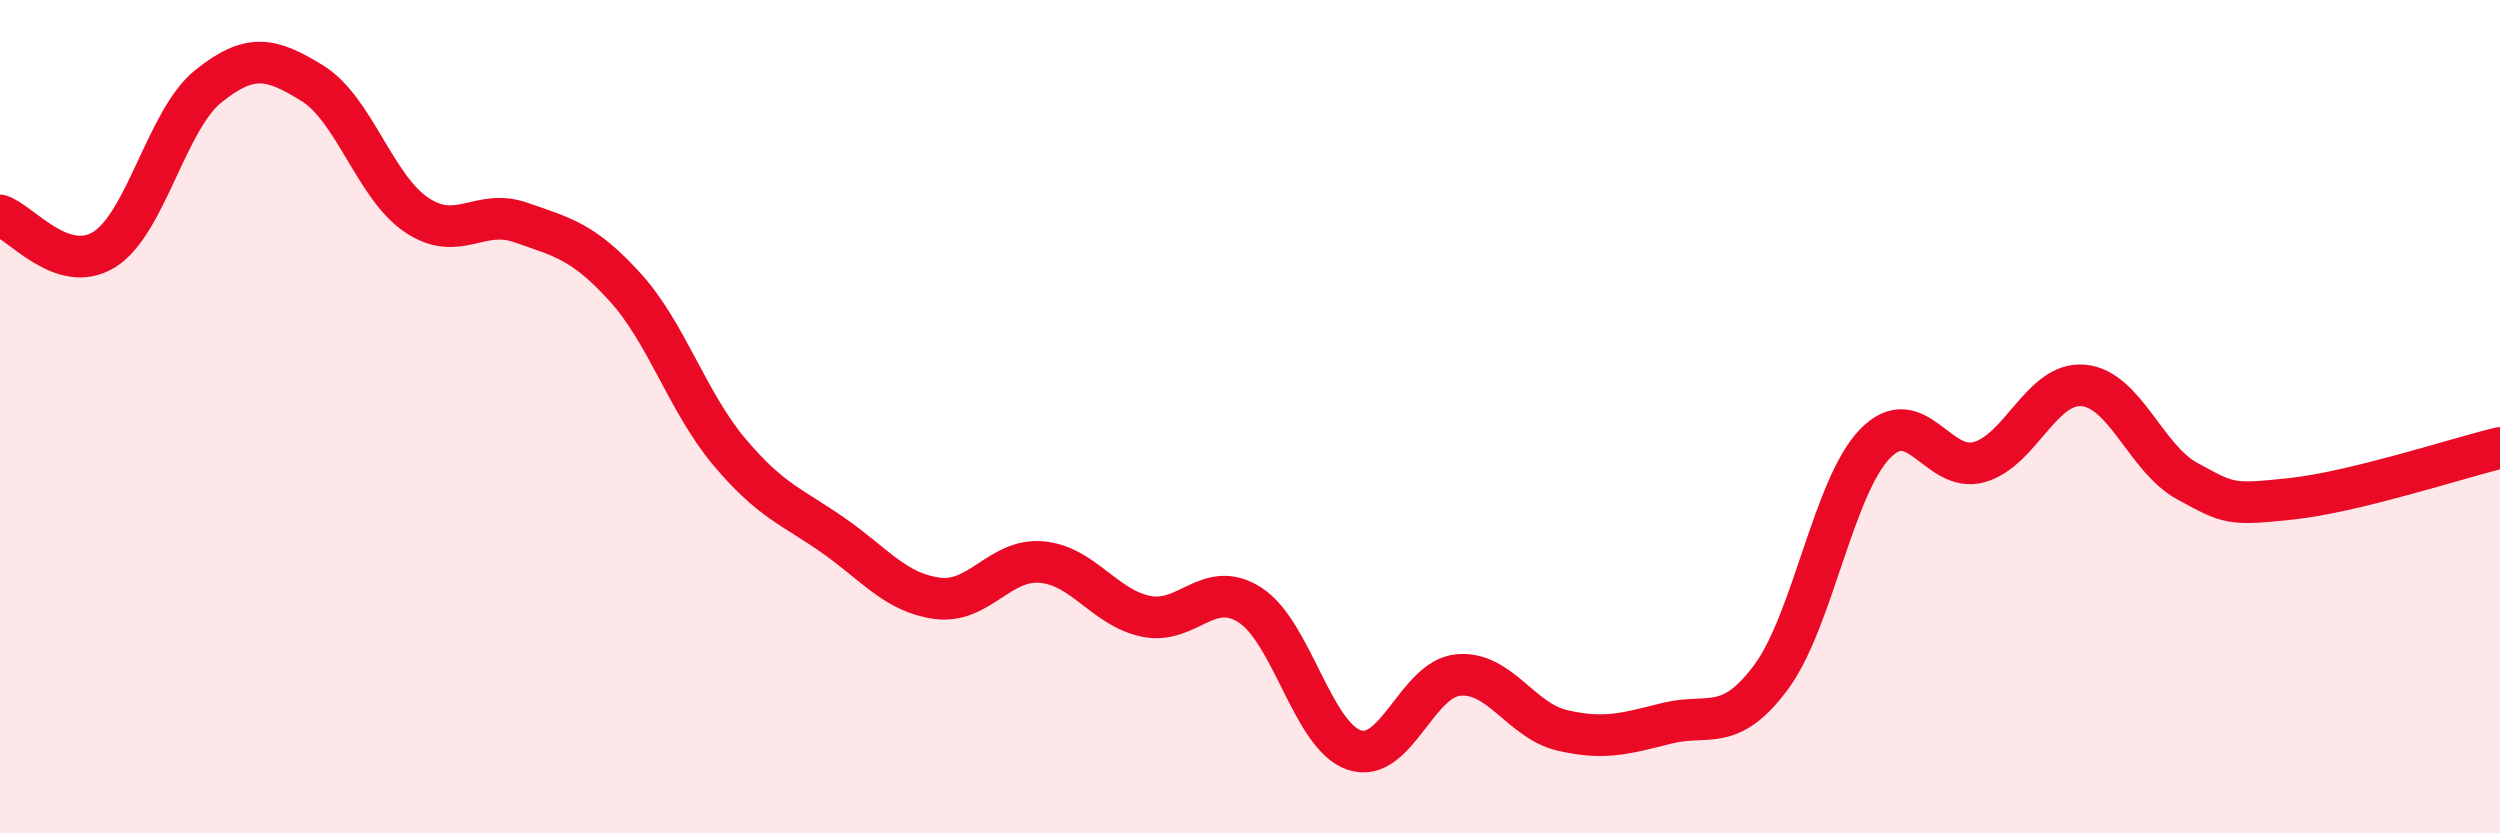 
    <svg width="60" height="20" viewBox="0 0 60 20" xmlns="http://www.w3.org/2000/svg">
      <path
        d="M 0,5.17 C 0.5,5.33 1.5,6.61 2.5,5.99 C 3.5,5.37 4,2.87 5,2.07 C 6,1.27 6.5,1.38 7.5,2 C 8.5,2.62 9,4.49 10,5.16 C 11,5.83 11.5,4.99 12.5,5.34 C 13.5,5.69 14,5.79 15,6.89 C 16,7.99 16.5,9.65 17.5,10.84 C 18.5,12.03 19,12.15 20,12.85 C 21,13.55 21.5,14.23 22.5,14.36 C 23.5,14.49 24,13.4 25,13.49 C 26,13.58 26.5,14.58 27.5,14.79 C 28.5,15 29,13.88 30,14.52 C 31,15.16 31.5,17.66 32.5,18 C 33.5,18.34 34,16.29 35,16.2 C 36,16.11 36.5,17.3 37.5,17.53 C 38.5,17.76 39,17.61 40,17.36 C 41,17.11 41.5,17.6 42.5,16.26 C 43.5,14.92 44,11.68 45,10.65 C 46,9.62 46.5,11.37 47.5,11.09 C 48.5,10.81 49,9.16 50,9.25 C 51,9.34 51.5,11.01 52.5,11.55 C 53.5,12.09 53.5,12.13 55,11.97 C 56.5,11.81 59,10.99 60,10.75L60 20L0 20Z"
        fill="#EB0A25"
        opacity="0.1"
        stroke-linecap="round"
        stroke-linejoin="round"
      />
      <path
        d="M 0,5.17 C 0.5,5.33 1.5,6.61 2.5,5.99 C 3.5,5.37 4,2.87 5,2.07 C 6,1.27 6.5,1.38 7.5,2 C 8.5,2.62 9,4.49 10,5.16 C 11,5.83 11.5,4.99 12.5,5.34 C 13.5,5.69 14,5.79 15,6.89 C 16,7.99 16.5,9.65 17.5,10.84 C 18.5,12.03 19,12.15 20,12.85 C 21,13.55 21.5,14.23 22.5,14.36 C 23.5,14.49 24,13.4 25,13.49 C 26,13.58 26.5,14.58 27.5,14.79 C 28.5,15 29,13.88 30,14.52 C 31,15.16 31.5,17.66 32.5,18 C 33.5,18.34 34,16.29 35,16.2 C 36,16.11 36.5,17.3 37.5,17.53 C 38.5,17.76 39,17.61 40,17.36 C 41,17.11 41.5,17.6 42.5,16.26 C 43.5,14.92 44,11.68 45,10.65 C 46,9.62 46.5,11.37 47.5,11.09 C 48.5,10.81 49,9.16 50,9.25 C 51,9.34 51.5,11.01 52.5,11.55 C 53.5,12.09 53.5,12.13 55,11.97 C 56.5,11.81 59,10.99 60,10.75"
        stroke="#EB0A25"
        stroke-width="1"
        fill="none"
        stroke-linecap="round"
        stroke-linejoin="round"
      />
    </svg>
  